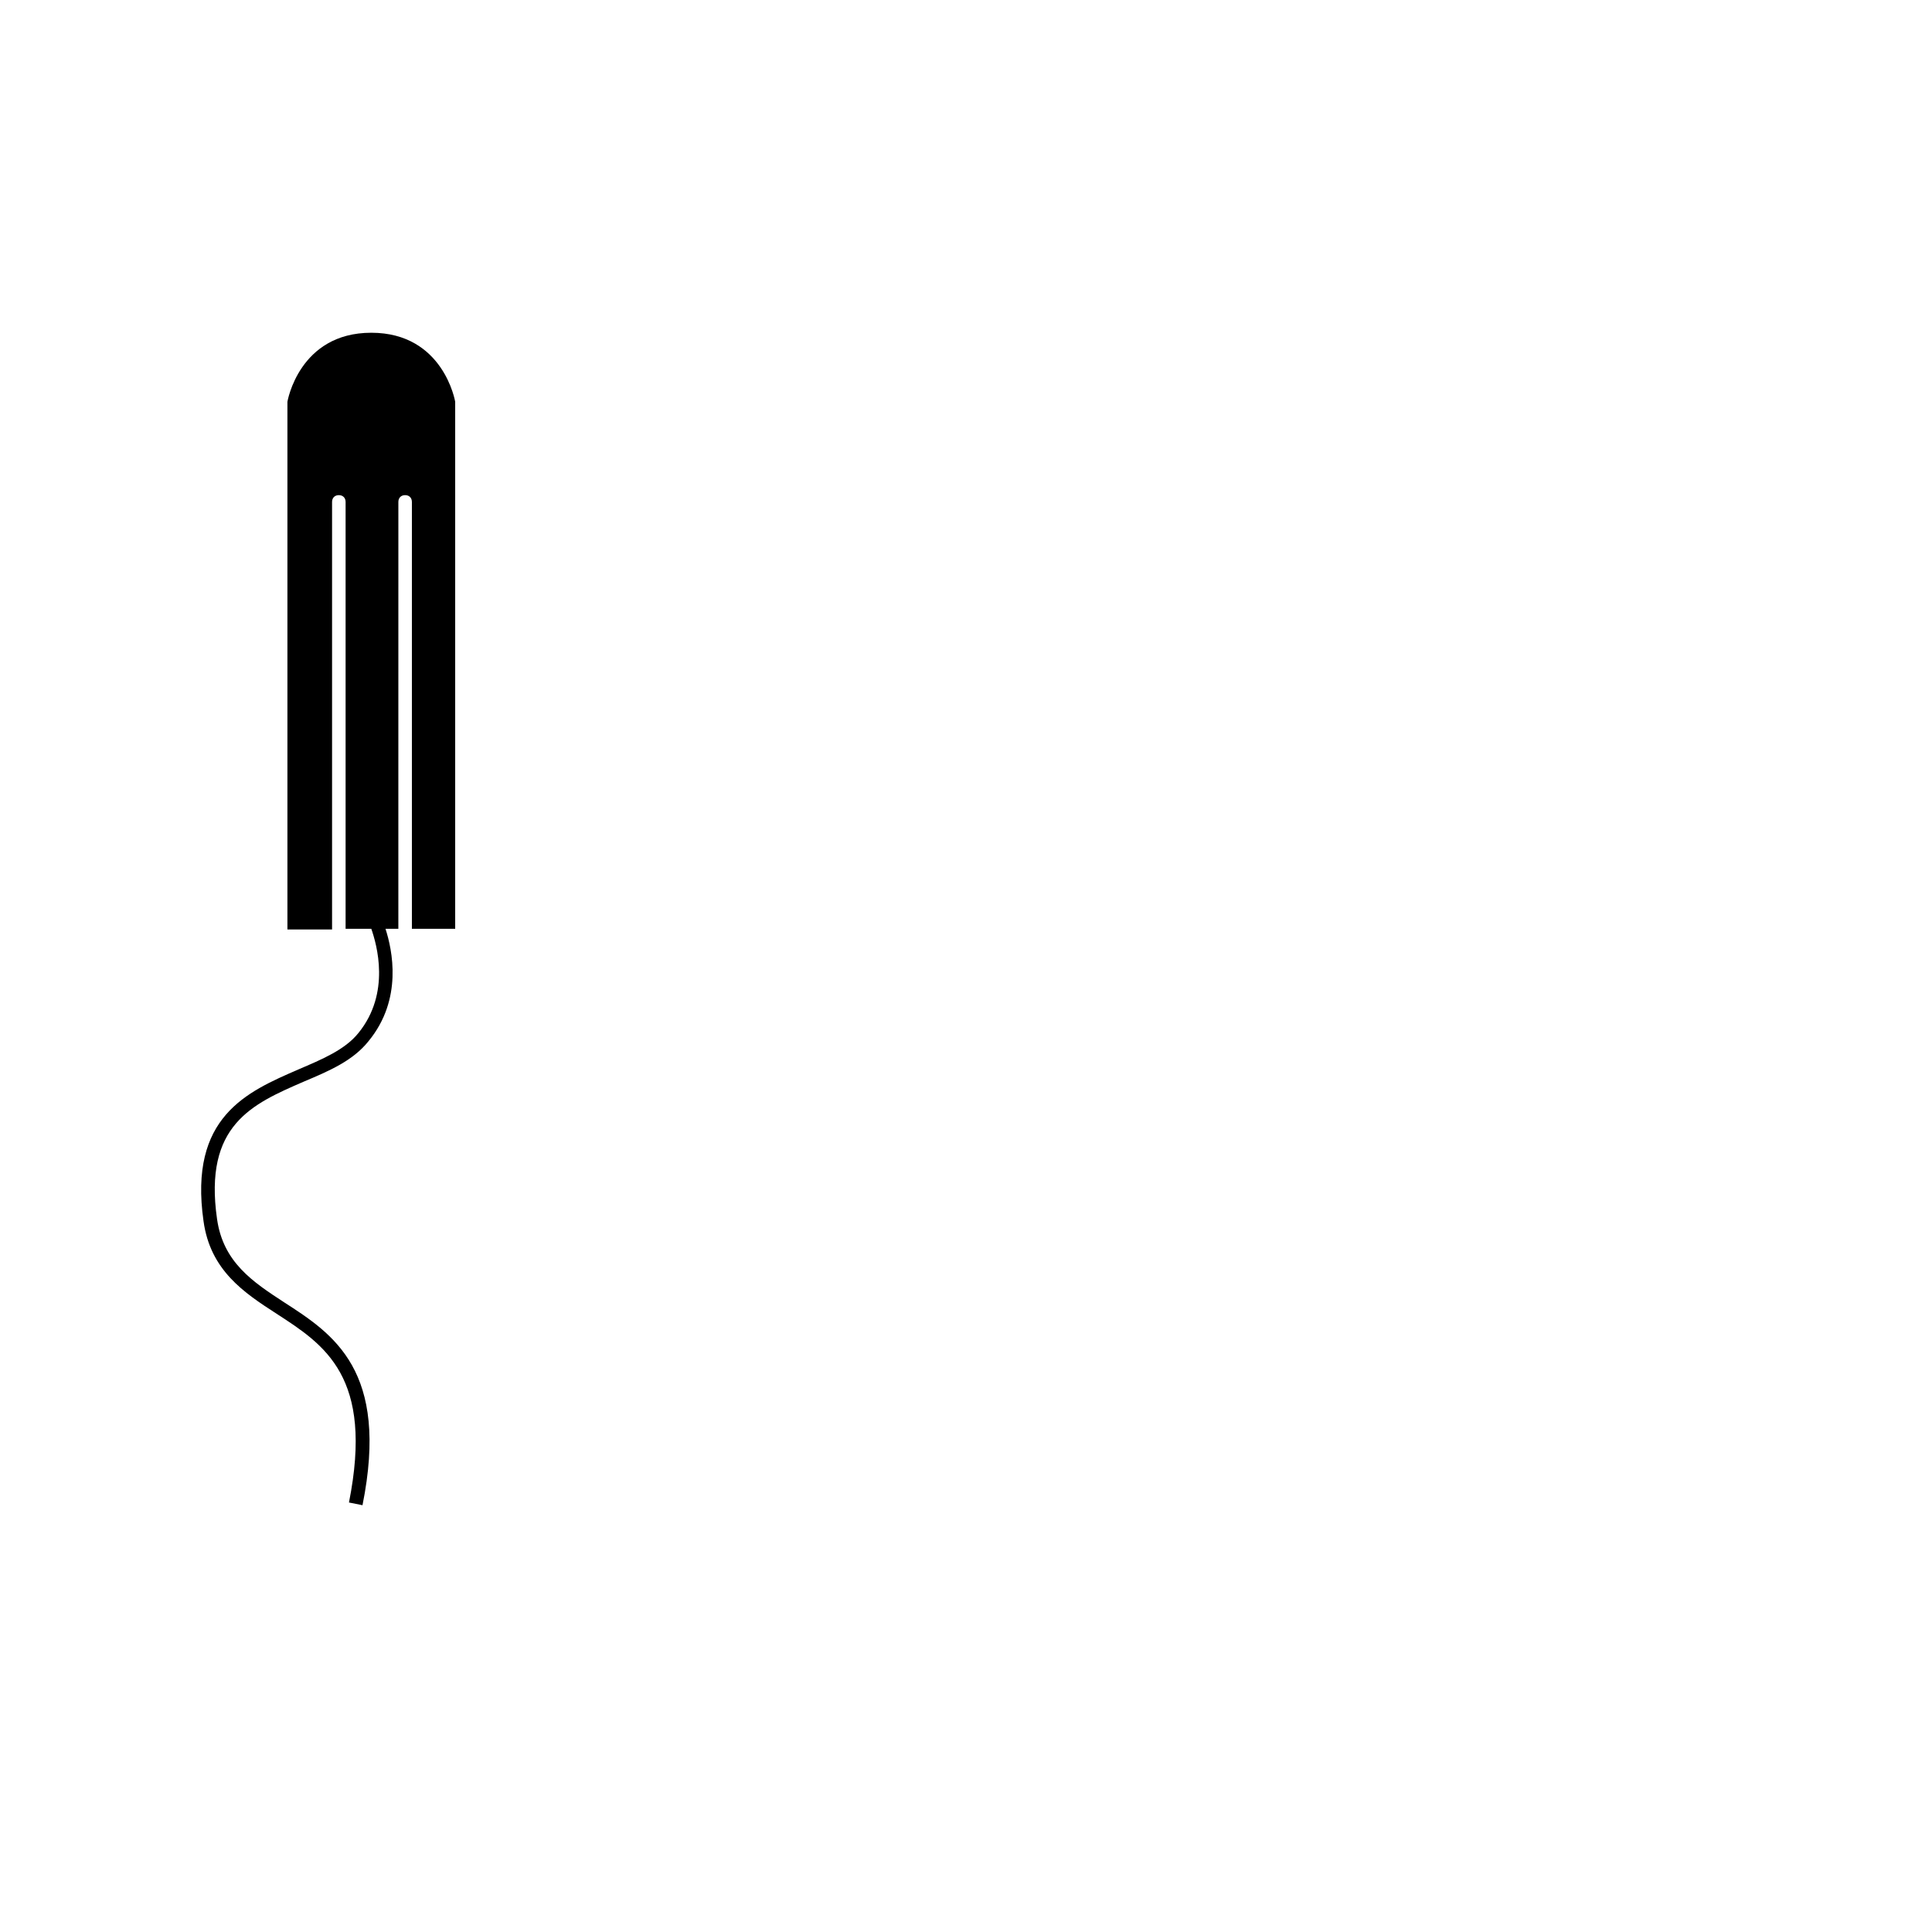 <?xml version="1.0" encoding="UTF-8"?>
<!-- Uploaded to: ICON Repo, www.svgrepo.com, Generator: ICON Repo Mixer Tools -->
<svg fill="#000000" width="800px" height="800px" version="1.1" viewBox="144 144 512 512" xmlns="http://www.w3.org/2000/svg">
 <path d="m264.63 250.47s-3.047-18.289-22.23-18.289-22.23 18.289-22.23 18.289v139.85h11.832v-113.31c0-1.074 0.719-1.793 1.793-1.793s1.793 0.719 1.793 1.793v113.13h6.812c1.434 4.125 5.199 17.031-3.406 27.609-3.586 4.481-9.684 6.992-15.957 9.684-13.625 5.918-29.047 12.551-25.102 40.16 1.793 13.09 10.758 19.004 19.363 24.562 12.73 8.246 25.816 16.676 19.184 50.023l3.586 0.719c7.172-35.68-7.711-45.359-20.797-53.789-8.246-5.379-16.137-10.578-17.75-22.055-3.586-24.922 9.324-30.48 22.949-36.395 6.812-2.867 13.09-5.559 17.211-10.758 9.145-11.117 6.273-24.203 4.481-29.762h3.406l0.004-113.13c0-1.074 0.719-1.793 1.793-1.793 1.074 0 1.793 0.719 1.793 1.793v113.13h11.473z"/>
</svg>